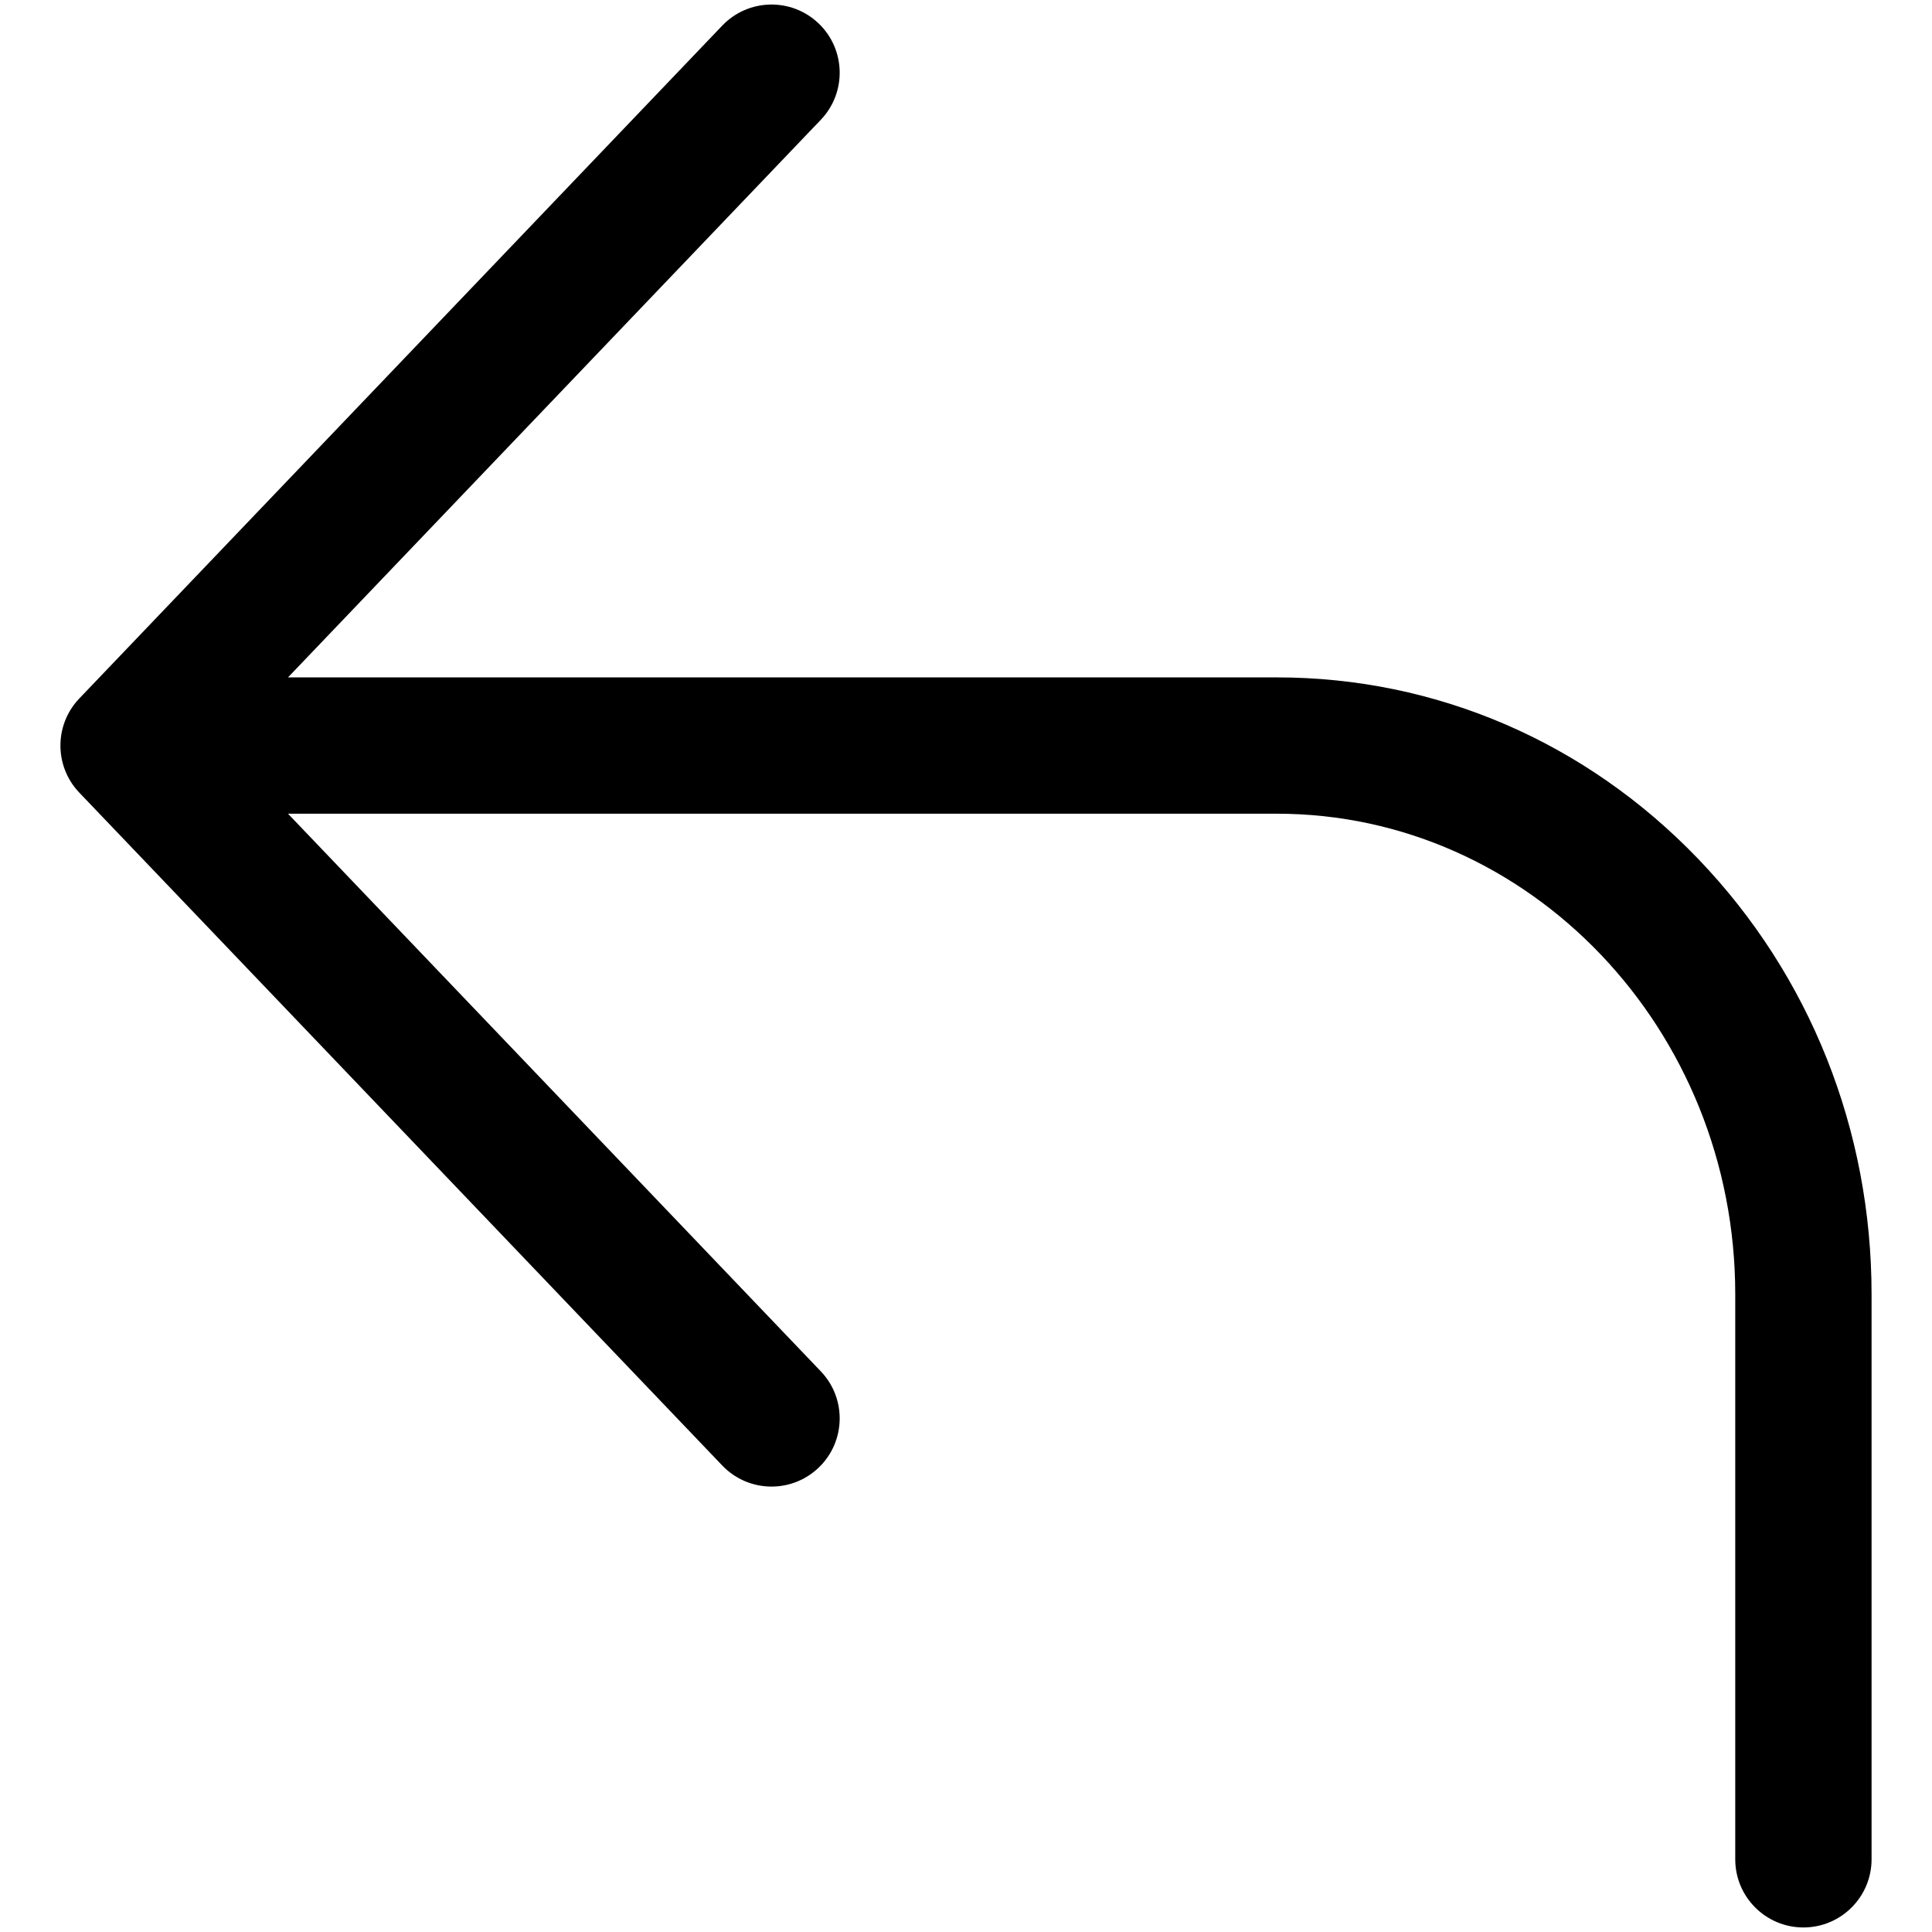 <?xml version="1.0" encoding="utf-8"?>
<!-- Generator: Adobe Illustrator 22.1.0, SVG Export Plug-In . SVG Version: 6.00 Build 0)  -->
<svg version="1.1" id="图形" xmlns="http://www.w3.org/2000/svg" xmlns:xlink="http://www.w3.org/1999/xlink" x="0px" y="0px"
	 viewBox="90.288 58.809 850.394 850.394" enable-background="new 90.288 58.809 850.394 850.394" xml:space="preserve">
<path d="M837.84,436.94c-49.486-51.568-115.376-79.967-185.532-79.967H217.051l234.525-245.438
	c11.446-11.979,11.015-30.969-0.964-42.416c-11.979-11.446-30.969-11.015-42.416,0.964L125.201,366.247
	c-0.018,0.018-0.034,0.038-0.051,0.057c-0.095,0.1-0.186,0.202-0.279,0.303c-0.154,0.166-0.304,0.335-0.454,0.504
	c-0.094,0.107-0.193,0.211-0.286,0.318c-0.09,0.105-0.176,0.211-0.265,0.317c-0.124,0.148-0.244,0.299-0.365,0.45
	c-0.03,0.038-0.061,0.075-0.092,0.113c-0.078,0.098-0.161,0.194-0.238,0.293c-0.082,0.105-0.16,0.212-0.24,0.318
	c-0.095,0.125-0.185,0.253-0.278,0.38c-0.058,0.08-0.117,0.159-0.175,0.239c-0.067,0.093-0.137,0.184-0.203,0.277
	c-0.071,0.102-0.139,0.206-0.209,0.308c-0.074,0.109-0.144,0.22-0.217,0.33c-0.065,0.099-0.131,0.197-0.194,0.296
	c-0.069,0.107-0.143,0.212-0.21,0.32c-0.058,0.093-0.114,0.188-0.171,0.282c-0.067,0.11-0.13,0.223-0.196,0.334
	c-0.052,0.088-0.104,0.176-0.155,0.264c-0.079,0.136-0.163,0.271-0.24,0.408c-0.045,0.081-0.088,0.164-0.133,0.246
	c-0.073,0.134-0.142,0.272-0.213,0.407c-0.023,0.044-0.046,0.088-0.069,0.131c-0.092,0.178-0.19,0.354-0.279,0.533
	c-0.033,0.068-0.064,0.136-0.097,0.204c-0.084,0.173-0.161,0.349-0.242,0.523c-0.094,0.205-0.194,0.408-0.283,0.614
	c-0.024,0.054-0.045,0.109-0.068,0.164c-0.088,0.206-0.169,0.415-0.252,0.623c-0.077,0.193-0.159,0.384-0.232,0.578
	c-0.016,0.042-0.03,0.084-0.046,0.127c-0.089,0.24-0.171,0.483-0.254,0.726c-0.06,0.176-0.125,0.351-0.182,0.528
	c-0.011,0.034-0.02,0.068-0.031,0.103c-0.085,0.267-0.162,0.537-0.24,0.807c-0.046,0.162-0.097,0.323-0.141,0.485
	c-0.009,0.032-0.016,0.064-0.024,0.095c-0.074,0.28-0.141,0.562-0.207,0.845c-0.036,0.156-0.077,0.31-0.111,0.466
	c-0.008,0.036-0.014,0.073-0.022,0.11c-0.059,0.278-0.112,0.559-0.163,0.839c-0.029,0.156-0.062,0.311-0.088,0.468
	c-0.008,0.049-0.014,0.098-0.022,0.147c-0.043,0.264-0.08,0.53-0.116,0.797c-0.022,0.16-0.048,0.319-0.067,0.48
	c-0.008,0.071-0.013,0.142-0.021,0.212c-0.027,0.243-0.049,0.487-0.071,0.732c-0.014,0.161-0.033,0.321-0.044,0.482
	c-0.007,0.1-0.009,0.201-0.015,0.301c-0.013,0.223-0.024,0.446-0.032,0.67c-0.006,0.153-0.017,0.306-0.02,0.46
	c-0.003,0.131,0,0.262-0.001,0.393c-0.001,0.108-0.008,0.214-0.008,0.322s0.007,0.214,0.008,0.322
	c0.001,0.131-0.002,0.262,0.001,0.393c0.004,0.153,0.015,0.306,0.02,0.46c0.009,0.224,0.019,0.447,0.032,0.67
	c0.006,0.1,0.008,0.201,0.015,0.301c0.011,0.161,0.03,0.321,0.044,0.482c0.021,0.245,0.043,0.489,0.071,0.732
	c0.008,0.071,0.012,0.142,0.021,0.212c0.019,0.16,0.045,0.32,0.067,0.48c0.036,0.266,0.073,0.532,0.116,0.797
	c0.008,0.049,0.014,0.098,0.022,0.147c0.026,0.156,0.059,0.312,0.088,0.468c0.052,0.281,0.104,0.561,0.163,0.839
	c0.008,0.036,0.014,0.073,0.022,0.11c0.034,0.156,0.075,0.311,0.111,0.466c0.066,0.283,0.133,0.565,0.207,0.845
	c0.008,0.032,0.015,0.064,0.024,0.095c0.044,0.163,0.094,0.323,0.141,0.485c0.078,0.27,0.155,0.54,0.24,0.807
	c0.011,0.034,0.02,0.068,0.031,0.103c0.057,0.177,0.122,0.352,0.182,0.528c0.083,0.243,0.165,0.486,0.254,0.726
	c0.016,0.042,0.03,0.085,0.046,0.127c0.073,0.194,0.155,0.386,0.233,0.579c0.083,0.207,0.164,0.416,0.252,0.621
	c0.023,0.055,0.045,0.11,0.068,0.164c0.09,0.207,0.189,0.41,0.284,0.615c0.081,0.174,0.158,0.35,0.241,0.522
	c0.033,0.068,0.064,0.136,0.097,0.204c0.089,0.179,0.186,0.355,0.279,0.533c0.023,0.044,0.046,0.088,0.069,0.131
	c0.071,0.136,0.14,0.273,0.213,0.407c0.045,0.082,0.087,0.164,0.133,0.246c0.077,0.137,0.161,0.272,0.24,0.408
	c0.051,0.088,0.103,0.176,0.155,0.264c0.066,0.111,0.129,0.224,0.196,0.334c0.057,0.094,0.112,0.188,0.171,0.282
	c0.068,0.108,0.141,0.213,0.21,0.32c0.064,0.099,0.129,0.197,0.194,0.296c0.072,0.11,0.143,0.221,0.217,0.33
	c0.07,0.103,0.137,0.206,0.209,0.308c0.065,0.093,0.136,0.184,0.203,0.277c0.057,0.08,0.116,0.159,0.175,0.239
	c0.093,0.127,0.184,0.255,0.278,0.38c0.08,0.106,0.158,0.213,0.24,0.318c0.077,0.099,0.159,0.195,0.238,0.293
	c0.03,0.038,0.061,0.075,0.092,0.113c0.121,0.151,0.241,0.302,0.365,0.45c0.088,0.106,0.175,0.212,0.265,0.317
	c0.093,0.108,0.191,0.212,0.286,0.318c0.15,0.169,0.3,0.338,0.454,0.504c0.093,0.101,0.184,0.203,0.279,0.303
	c0.018,0.019,0.034,0.038,0.051,0.057l282.996,296.164c5.895,6.169,13.787,9.274,21.694,9.274c7.448,0,14.911-2.758,20.721-8.311
	c11.979-11.446,12.411-30.436,0.964-42.415L217.051,416.972h435.257c111.257,0,201.771,94.886,201.771,211.518v248.712
	c0,16.568,13.432,30,30,30s30-13.432,30-30V628.49C914.079,556.198,887.003,488.17,837.84,436.94z"/>
</svg>
